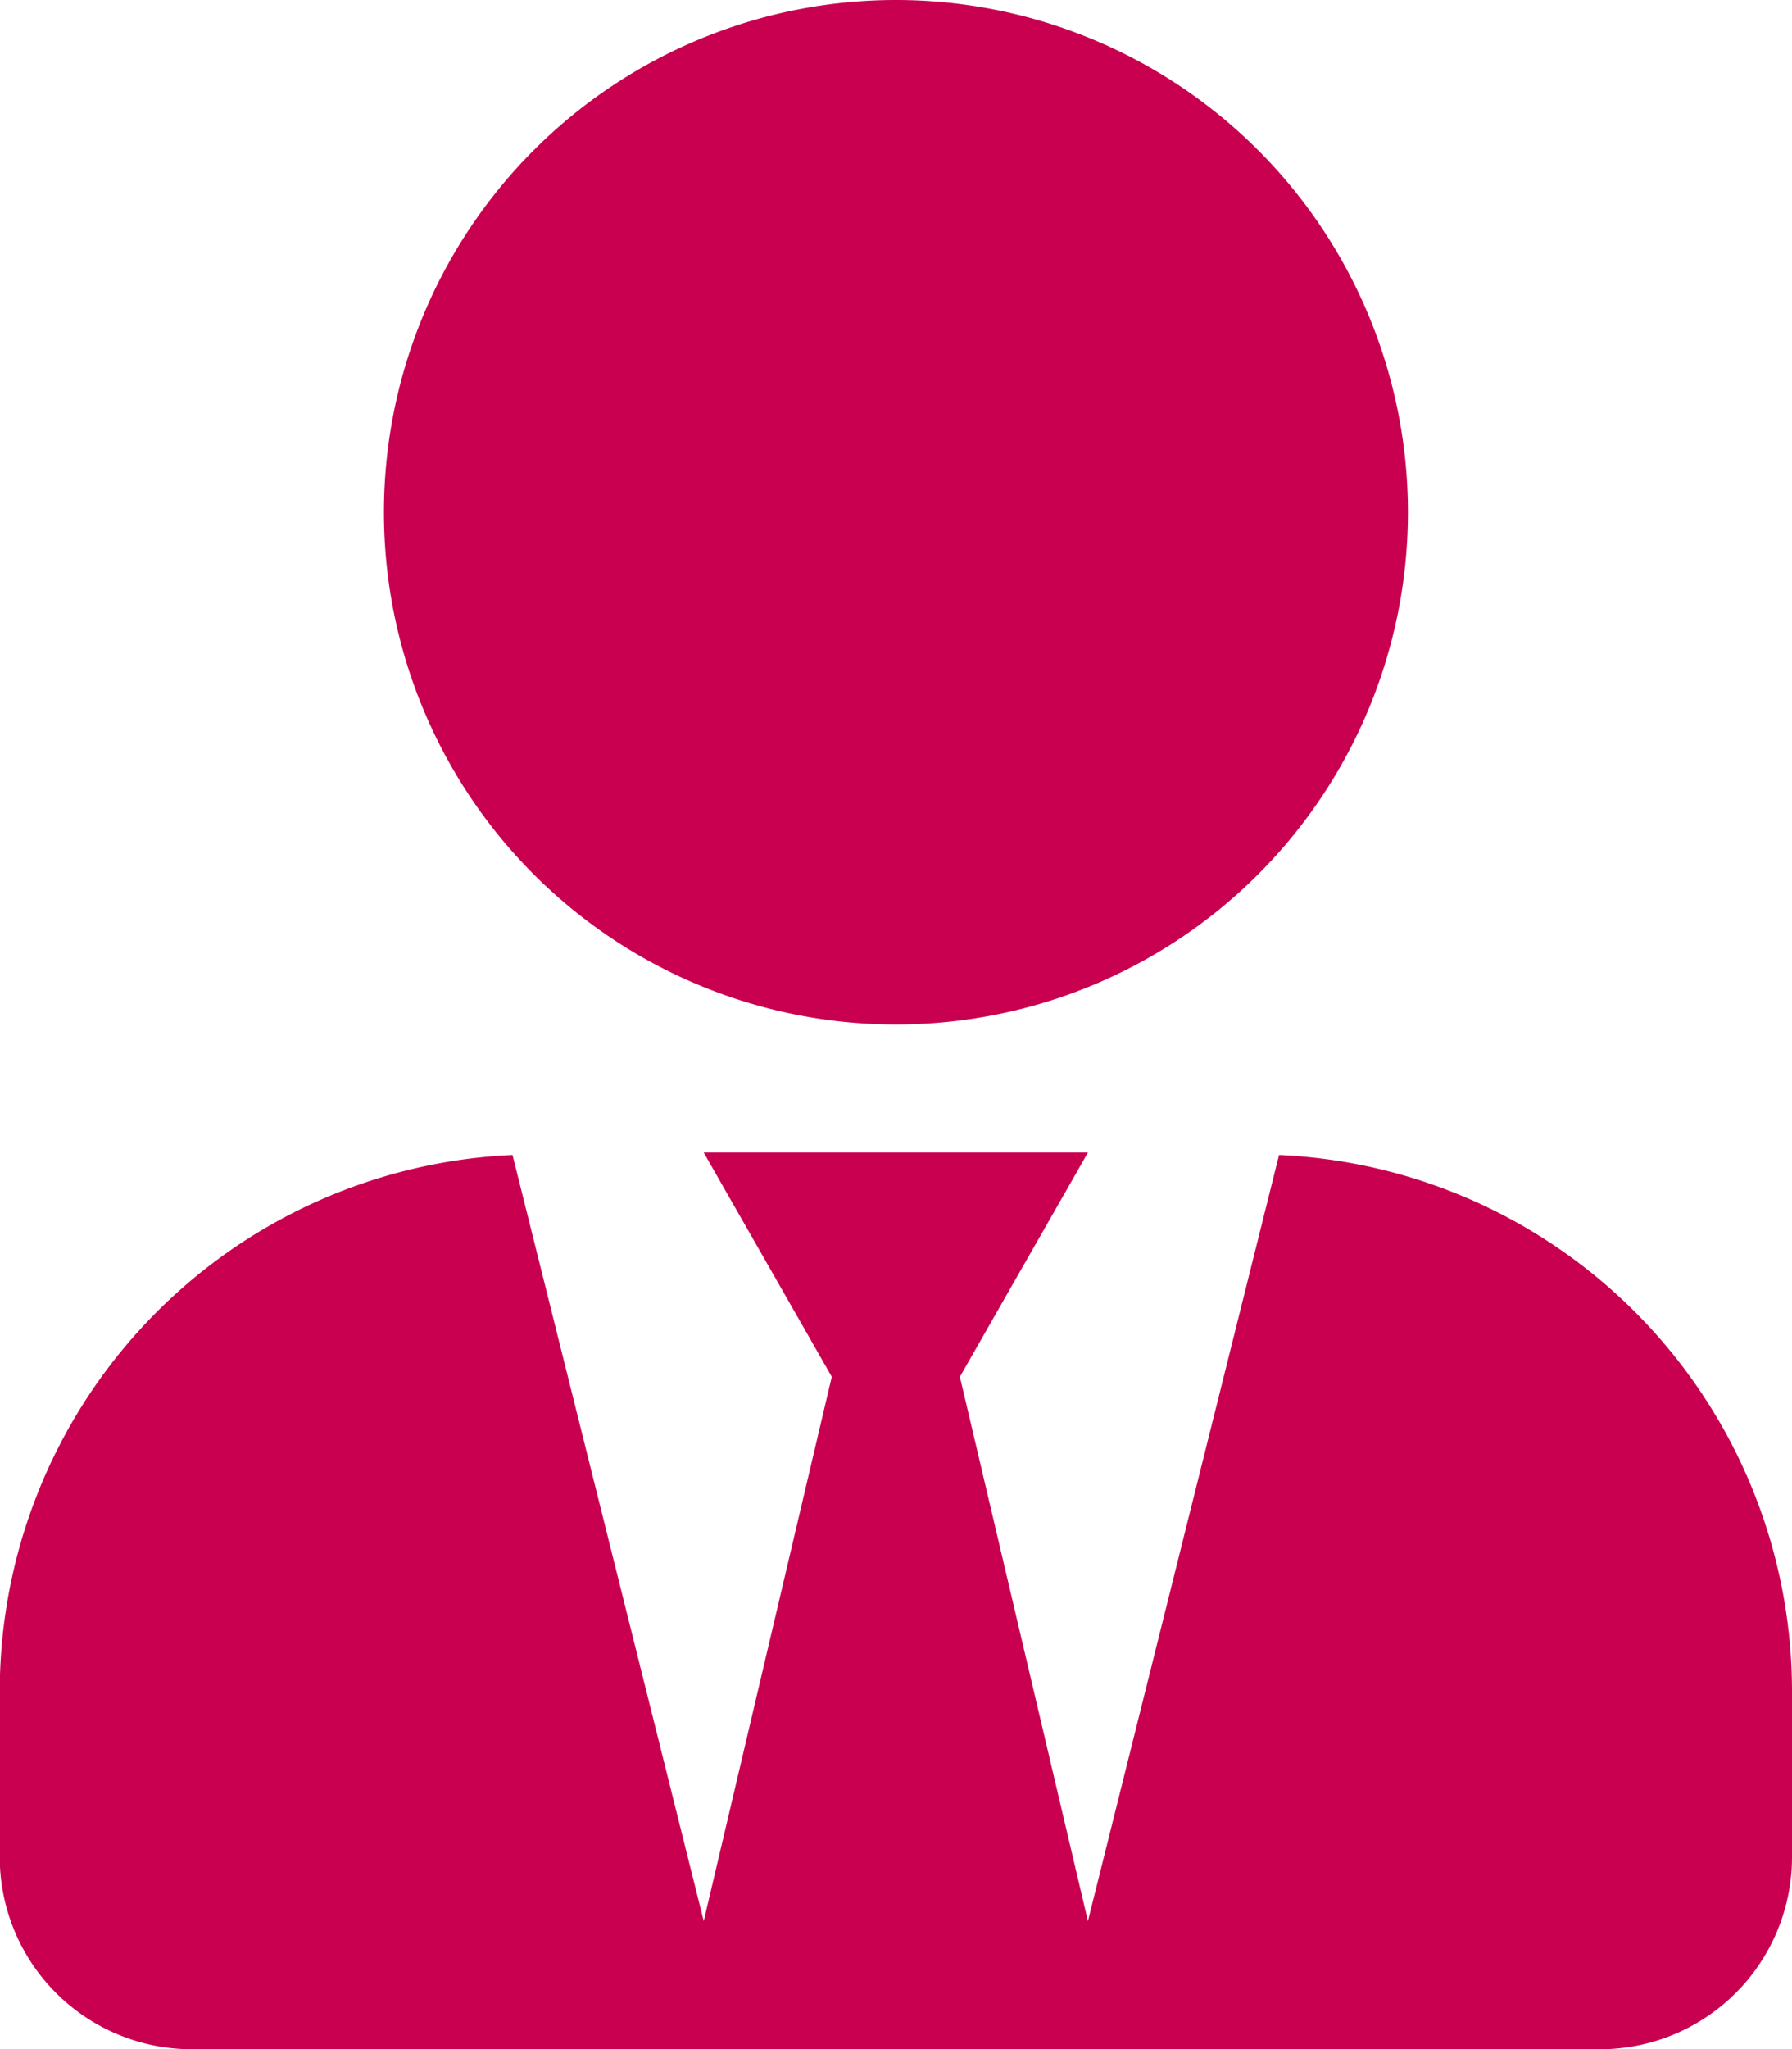 <svg xmlns="http://www.w3.org/2000/svg" width="29.852" height="34.117" viewBox="0 0 29.852 34.117"><path d="M1214.11,1306.054v2.773a3.2,3.2,0,0,1-3.2,3.2h-23.456a3.2,3.2,0,0,1-3.2-3.2v-2.773a8.941,8.941,0,0,1,8.542-8.916l3.185,12.755,2.133-9.062-2.133-3.733h6.4l-2.133,3.733,2.133,9.062,3.184-12.755A8.941,8.941,0,0,1,1214.11,1306.054Zm-23.456-19.617a8.529,8.529,0,1,1,8.529,8.529A8.528,8.528,0,0,1,1190.654,1286.437Z" transform="translate(-1184.258 -1277.908)" fill="#c90050"/></svg>